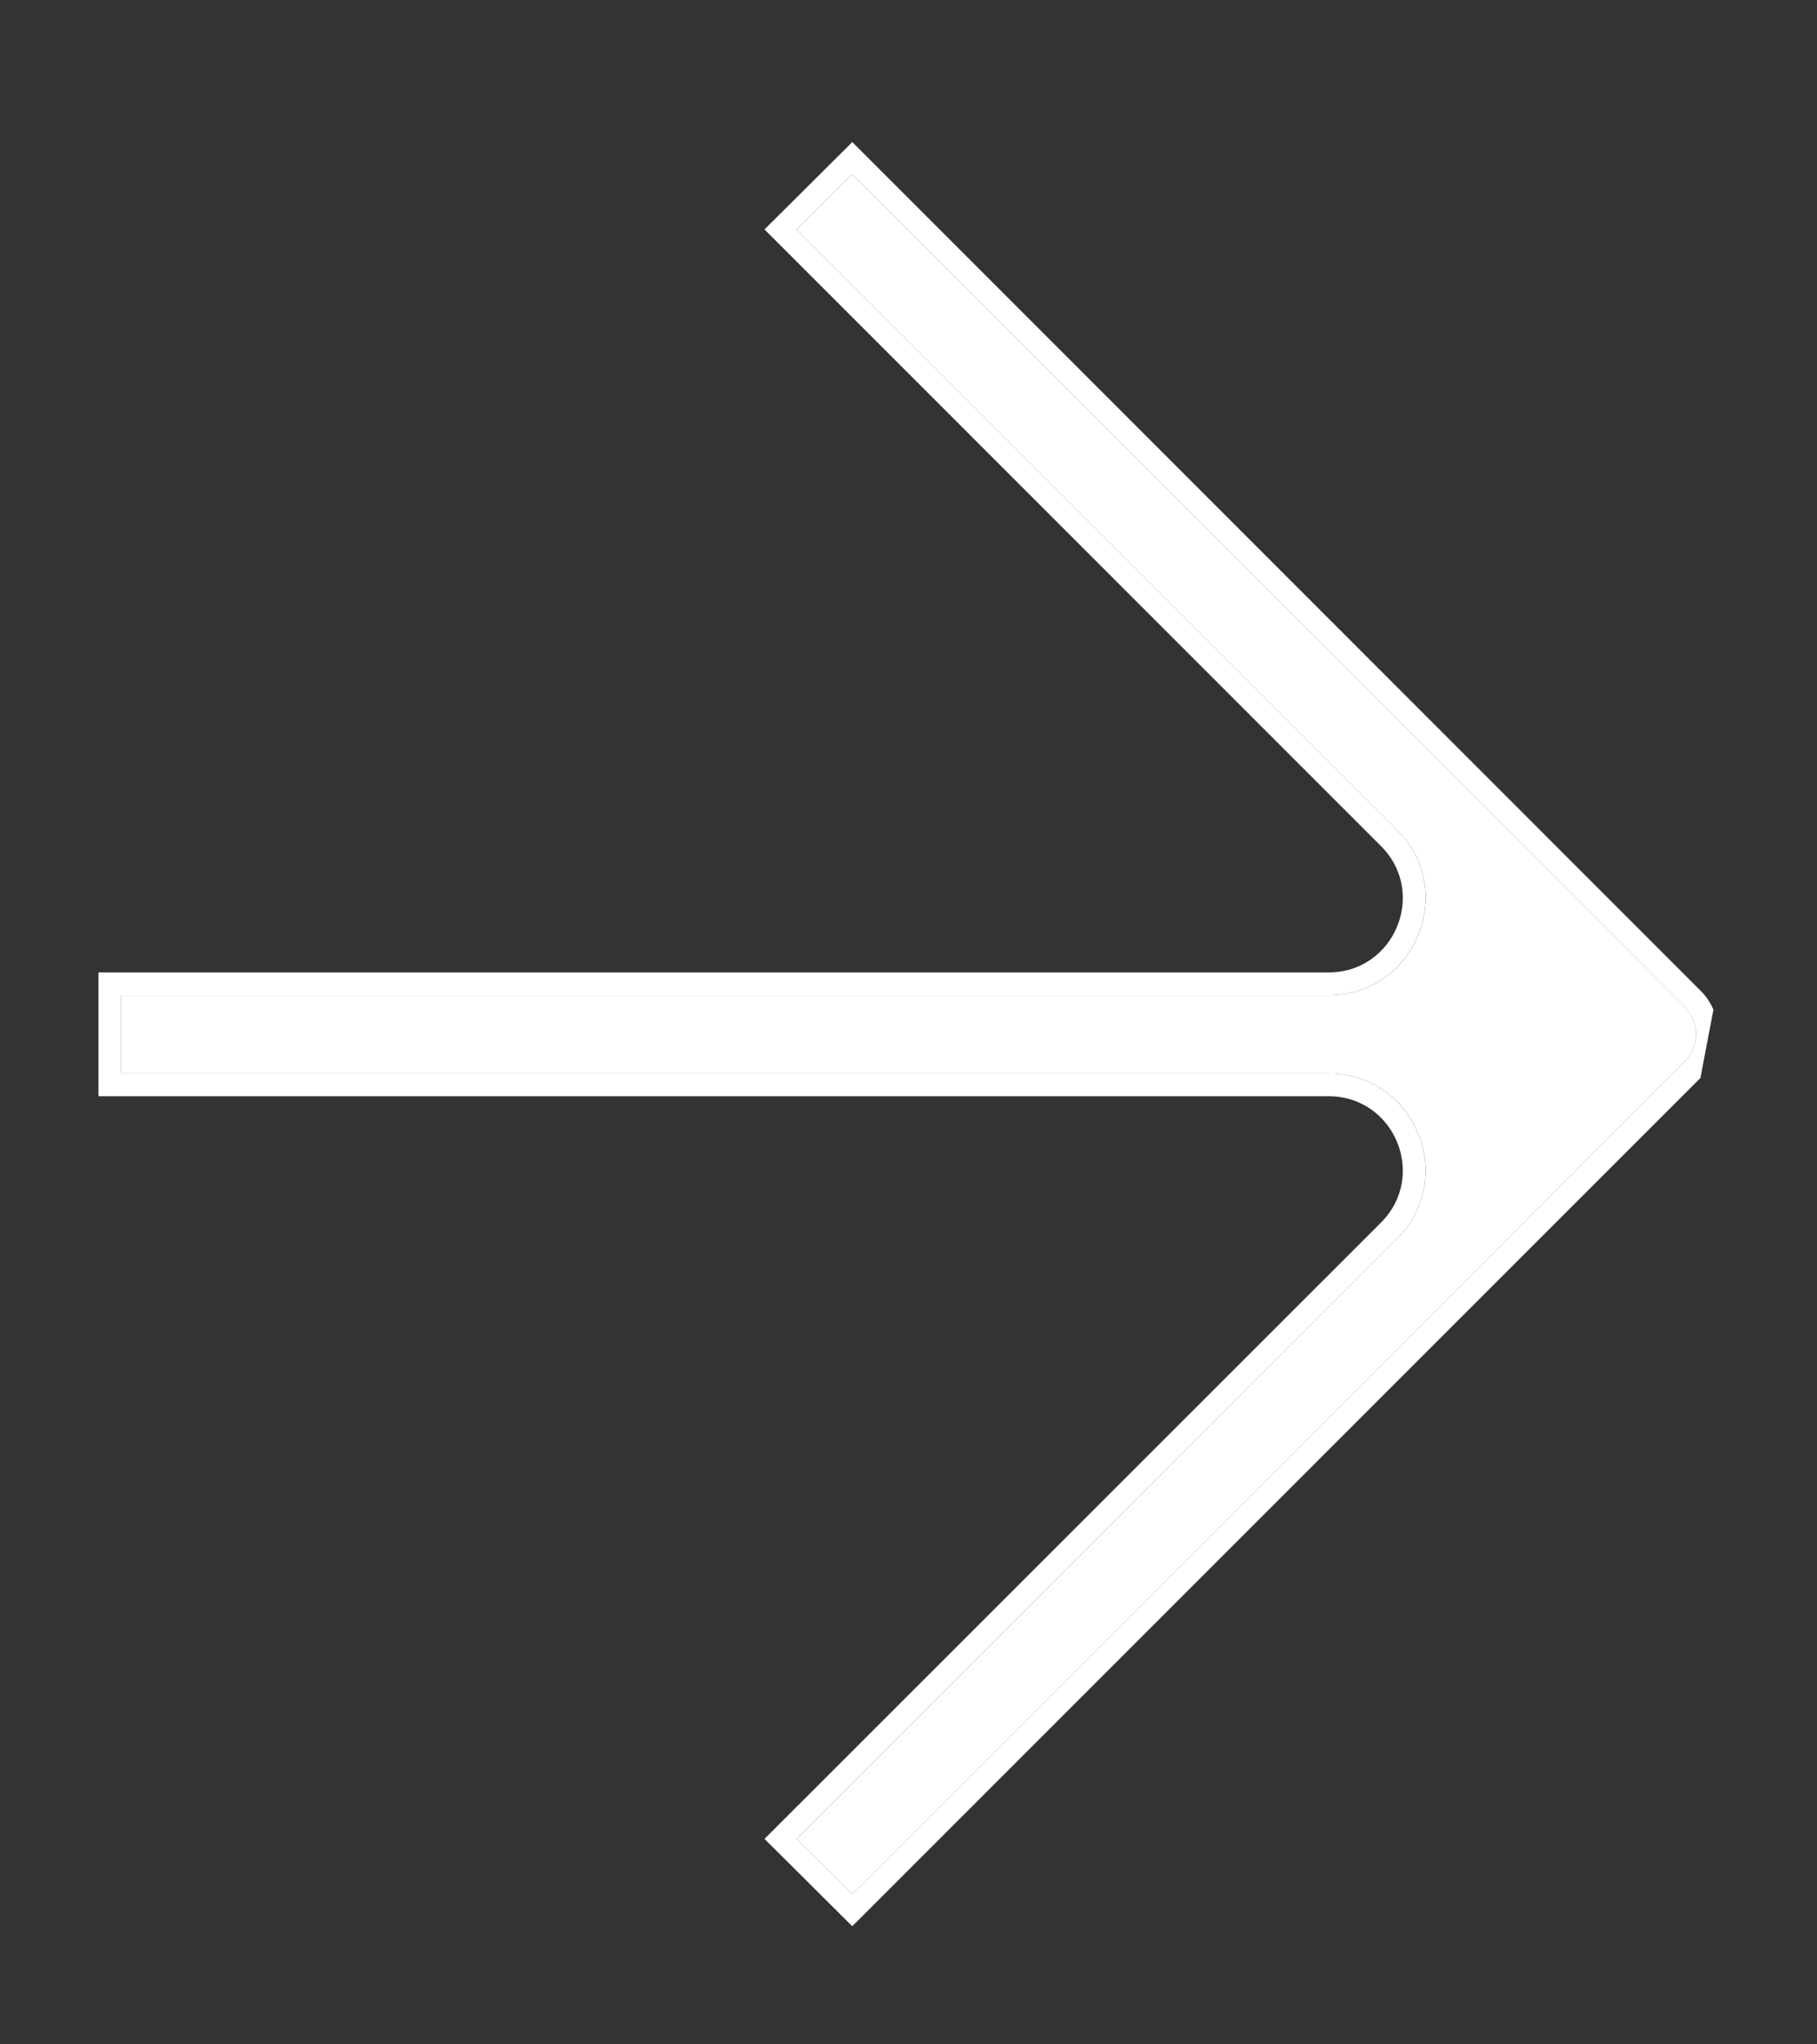 <svg width="16" height="18" viewBox="0 0 16 18" fill="none" xmlns="http://www.w3.org/2000/svg">
<rect x="0" y="0" width="16" height="18" fill="#333333" stroke="none"/>
<g id="Layer_1">
<path id="Vector" d="M14.832 9.35L7.505 16.678L7.015 16.191L12.302 10.906C12.84 10.369 12.458 9.452 11.7 9.452H1.067V8.762H11.7C12.458 8.762 12.84 7.845 12.302 7.307L7.015 2.021L7.505 1.533L14.819 8.849C14.819 8.849 14.828 8.859 14.832 8.863C14.865 8.893 14.888 8.93 14.906 8.971C14.963 9.1 14.934 9.252 14.832 9.35Z" fill="white"/>
<path id="Vector (Stroke)" fill-rule="evenodd" clip-rule="evenodd" d="M14.832 8.863C14.864 8.893 14.887 8.93 14.906 8.971C14.963 9.1 14.933 9.252 14.832 9.35L7.505 16.678L7.015 16.191L12.302 10.906C12.839 10.369 12.458 9.452 11.699 9.452H1.067V8.762H11.699C12.458 8.762 12.839 7.845 12.302 7.307L7.015 2.021L7.505 1.533L14.832 8.863ZM14.973 9.493C14.973 9.493 14.972 9.493 14.972 9.493L7.505 16.96L6.732 16.191L12.16 10.765C12.16 10.765 12.16 10.765 12.16 10.765C12.572 10.353 12.28 9.652 11.699 9.652H0.867V8.562H11.699C12.28 8.562 12.572 7.86 12.16 7.449L6.732 2.02L7.505 1.251L14.96 8.708L14.971 8.719C15.027 8.773 15.063 8.833 15.088 8.89" fill="white"/>
</g>
</svg>
